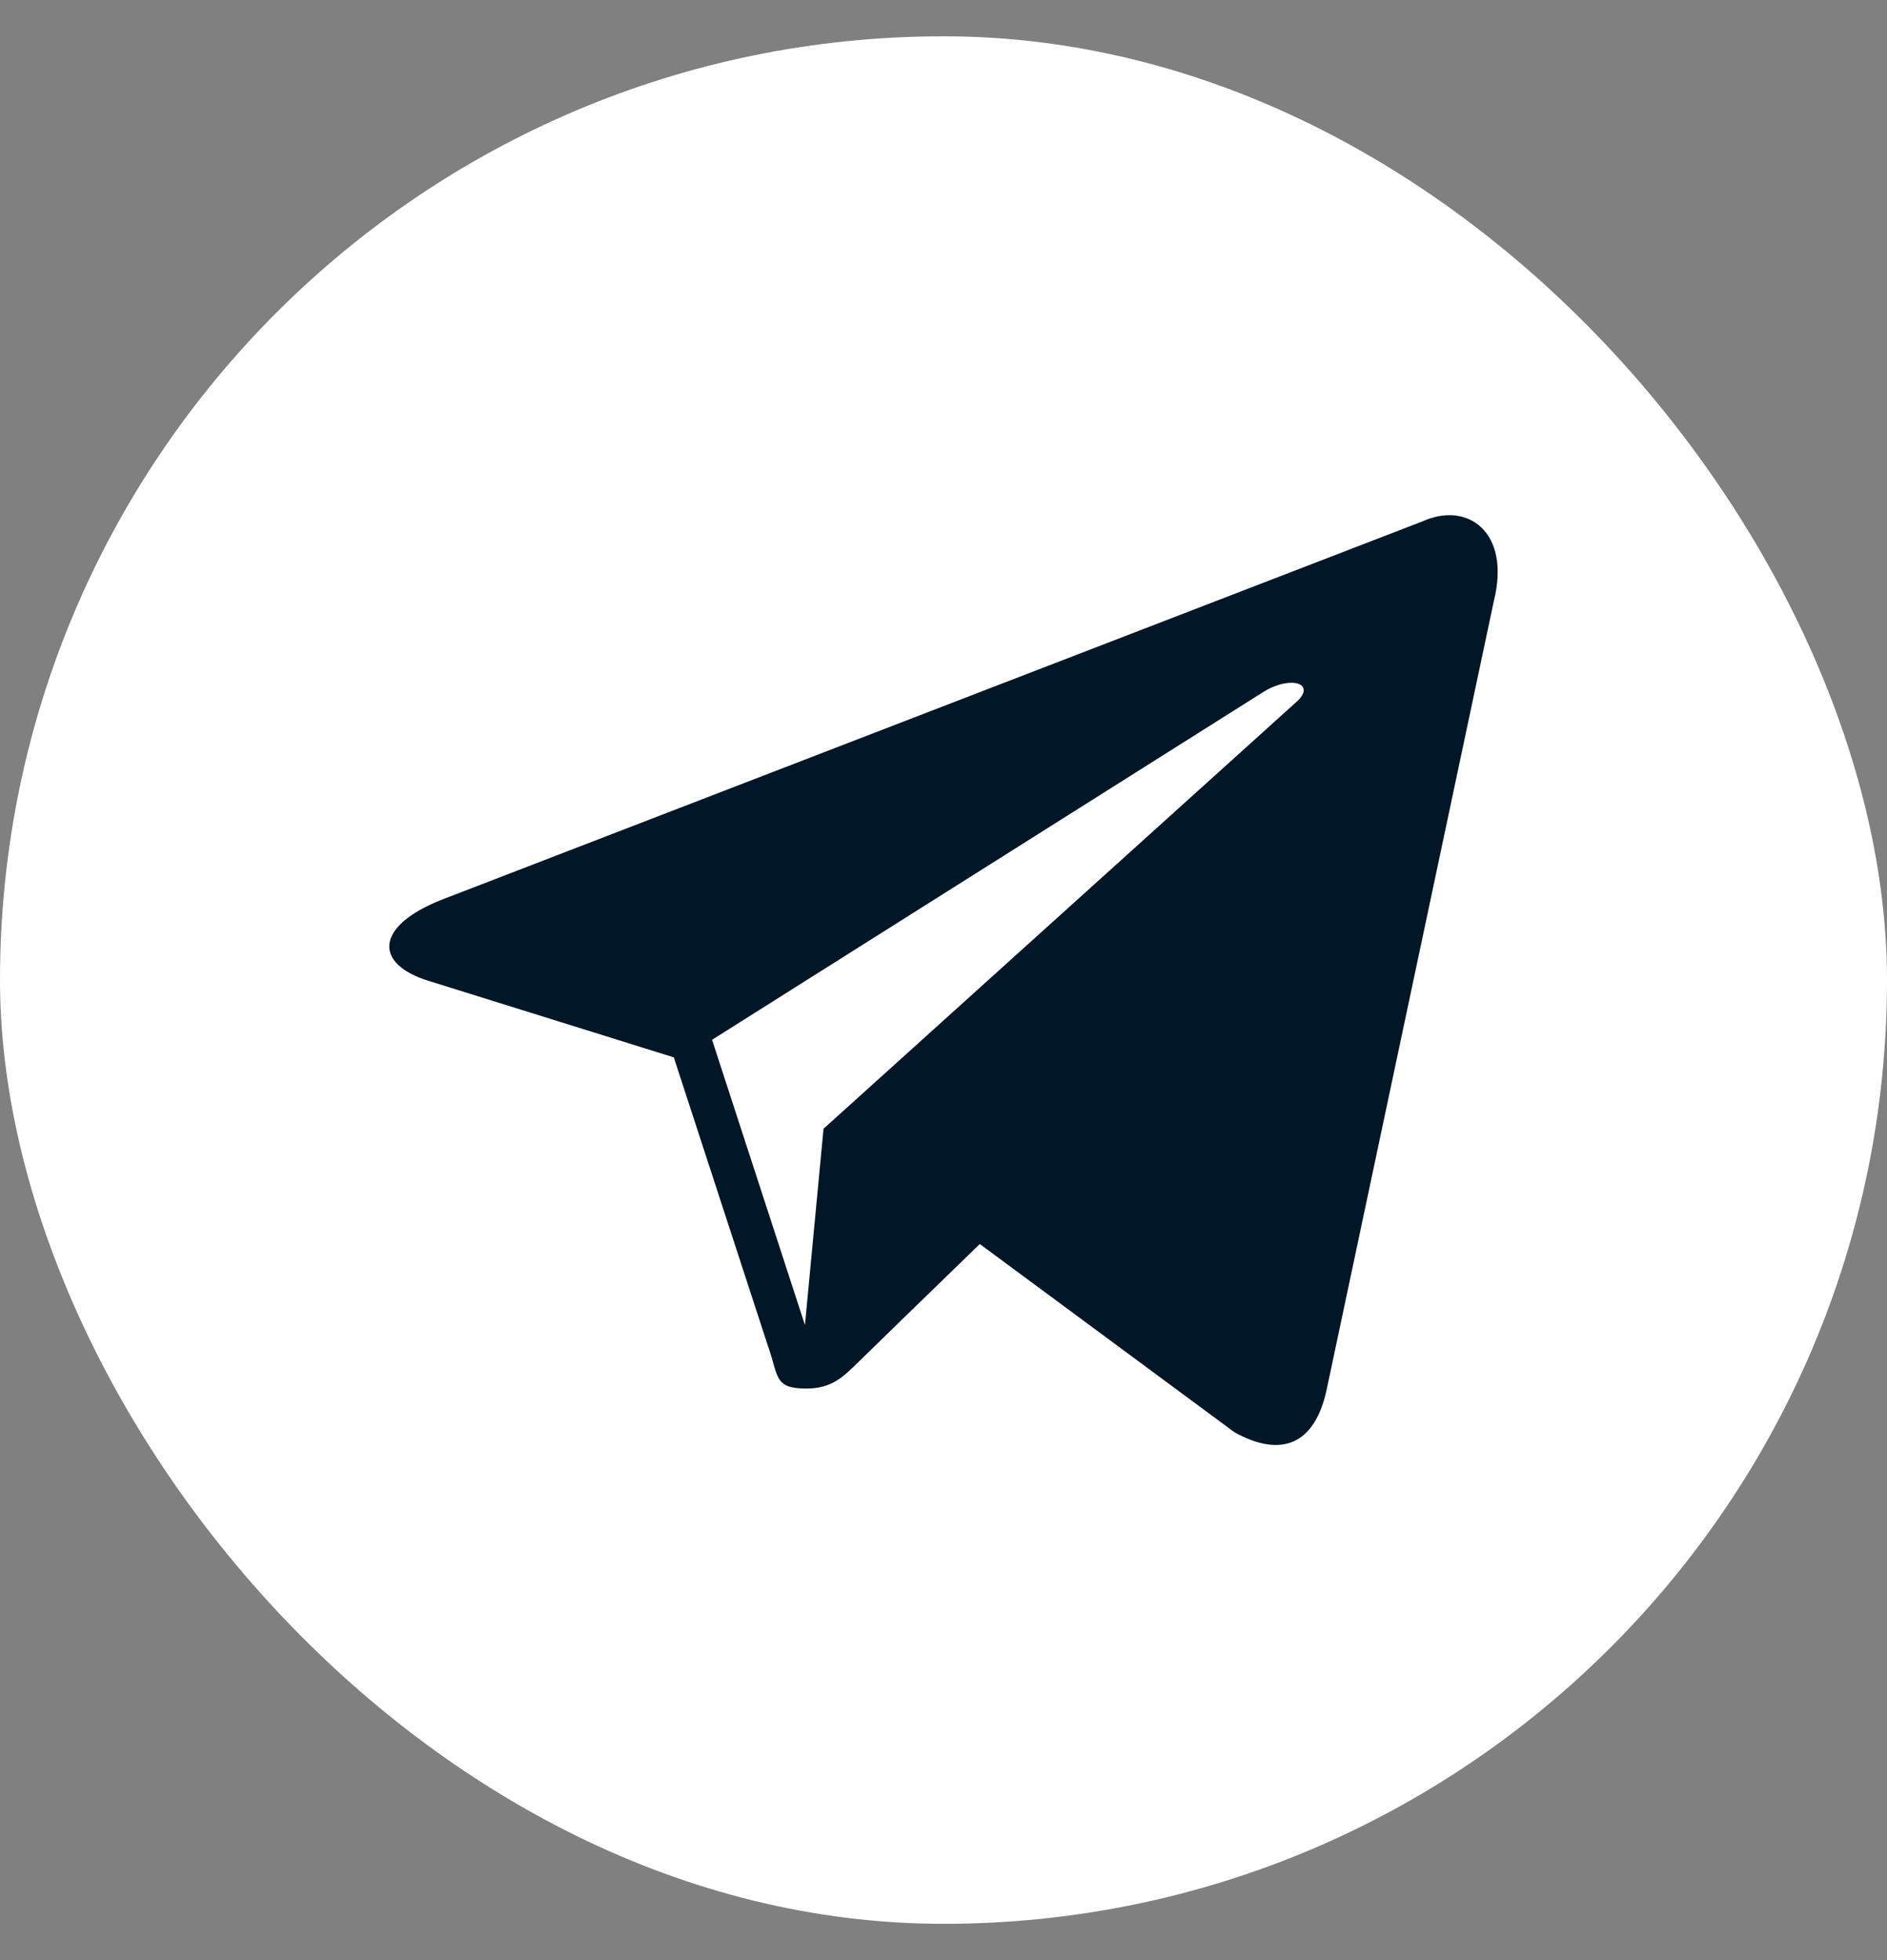 <?xml version="1.0" encoding="UTF-8"?> <svg xmlns="http://www.w3.org/2000/svg" width="26" height="27" viewBox="0 0 26 27" fill="none"><rect x="0" y="0" width="26" height="27" fill="#808080" stroke="none"/> <rect y="0.5" width="26" height="26" rx="13" fill="white"></rect> <path d="M19.604 7.18L6.077 12.397C5.153 12.767 5.159 13.282 5.908 13.512L9.284 14.565L10.575 18.522C10.732 18.956 10.655 19.127 11.11 19.127C11.46 19.127 11.616 18.967 11.812 18.777C11.936 18.655 12.674 17.937 13.5 17.136L17.009 19.729C17.655 20.087 18.121 19.901 18.282 19.129L20.584 8.274C20.818 7.329 20.222 6.902 19.604 7.18ZM9.811 14.323L17.416 9.526C17.796 9.296 18.144 9.42 17.858 9.673L11.347 15.548L11.091 18.252L9.811 14.323Z" fill="#011627"></path> </svg> 